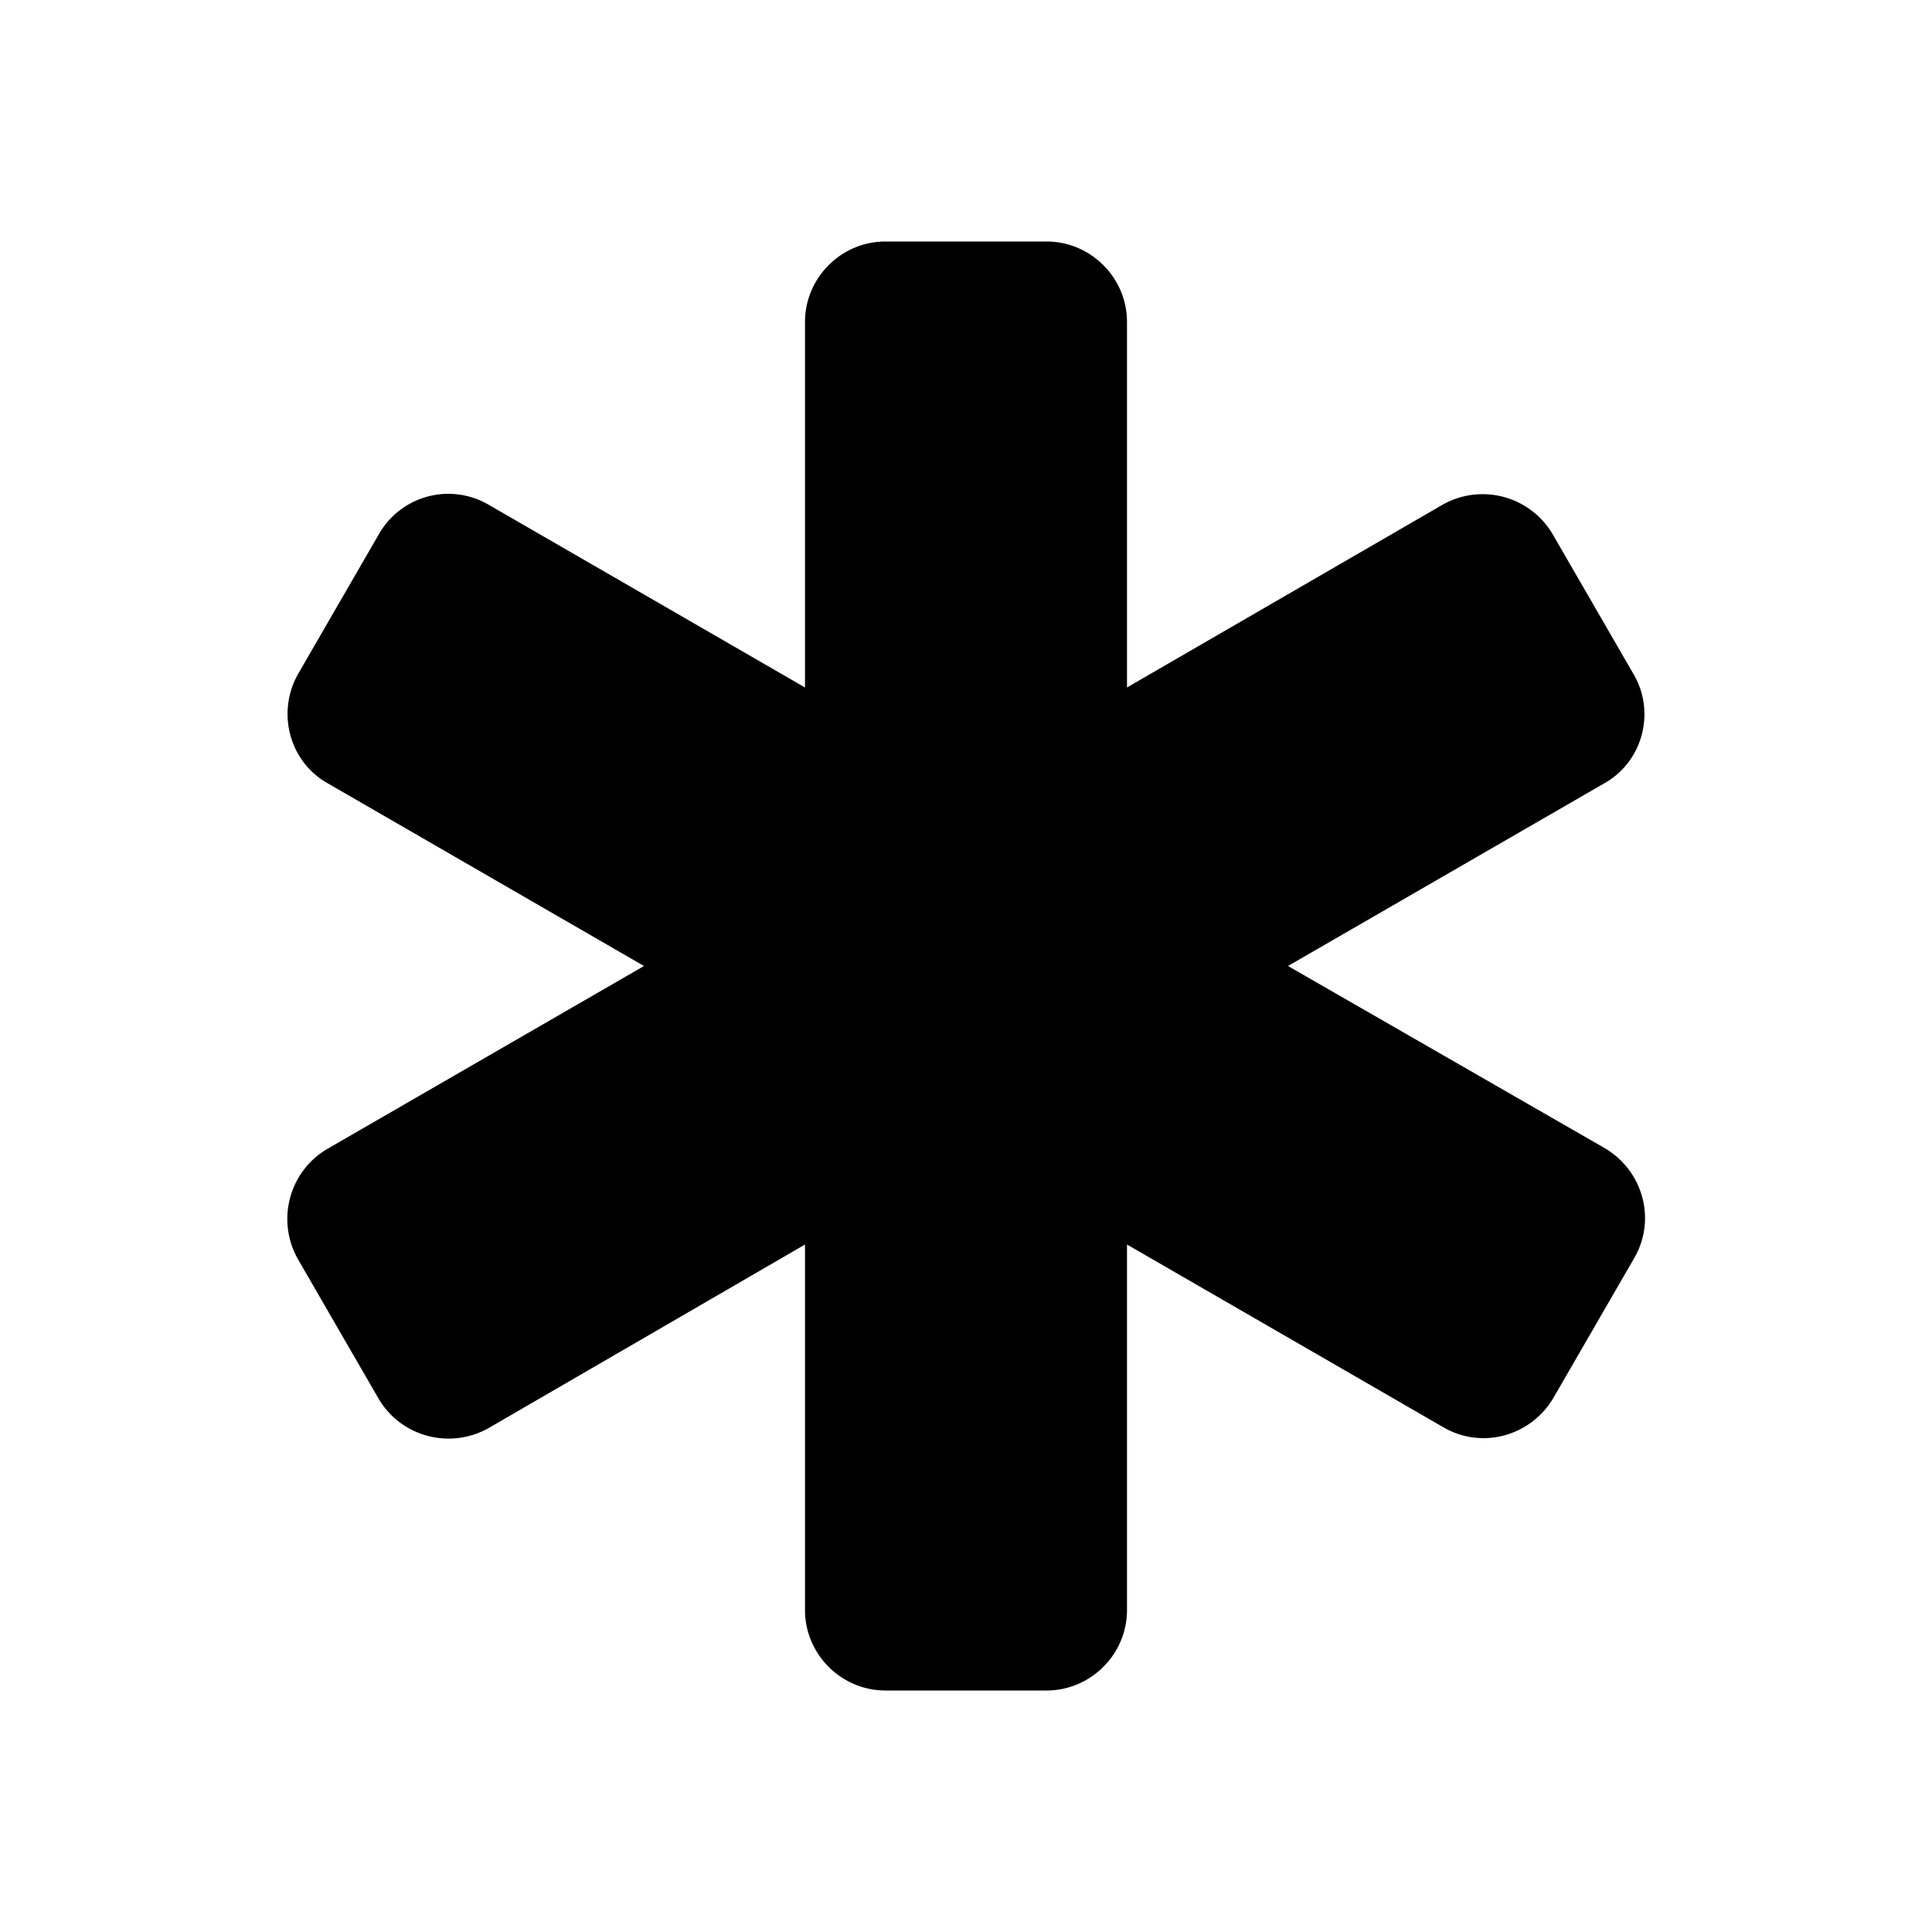 <svg xmlns="http://www.w3.org/2000/svg" width="24" height="24" viewBox="0 0 24 24"><path d="m20.29 8.37-1-1.73a1.01 1.01 0 0 0-1.37-.37L14 8.54V4c0-.55-.45-1-1-1h-2c-.55 0-1 .45-1 1v4.54L6.07 6.27a.993.993 0 0 0-1.36.36l-1 1.73c-.28.48-.12 1.1.36 1.37L8 12l-3.93 2.27c-.48.28-.64.89-.37 1.37l1 1.73c.28.48.89.64 1.37.37L10 15.46V20c0 .55.45 1 1 1h2c.55 0 1-.45 1-1v-4.54l3.93 2.27c.48.28 1.09.11 1.37-.37l1-1.73c.28-.48.11-1.09-.37-1.37L16 12l3.93-2.27c.48-.27.64-.89.36-1.36z"/></svg>